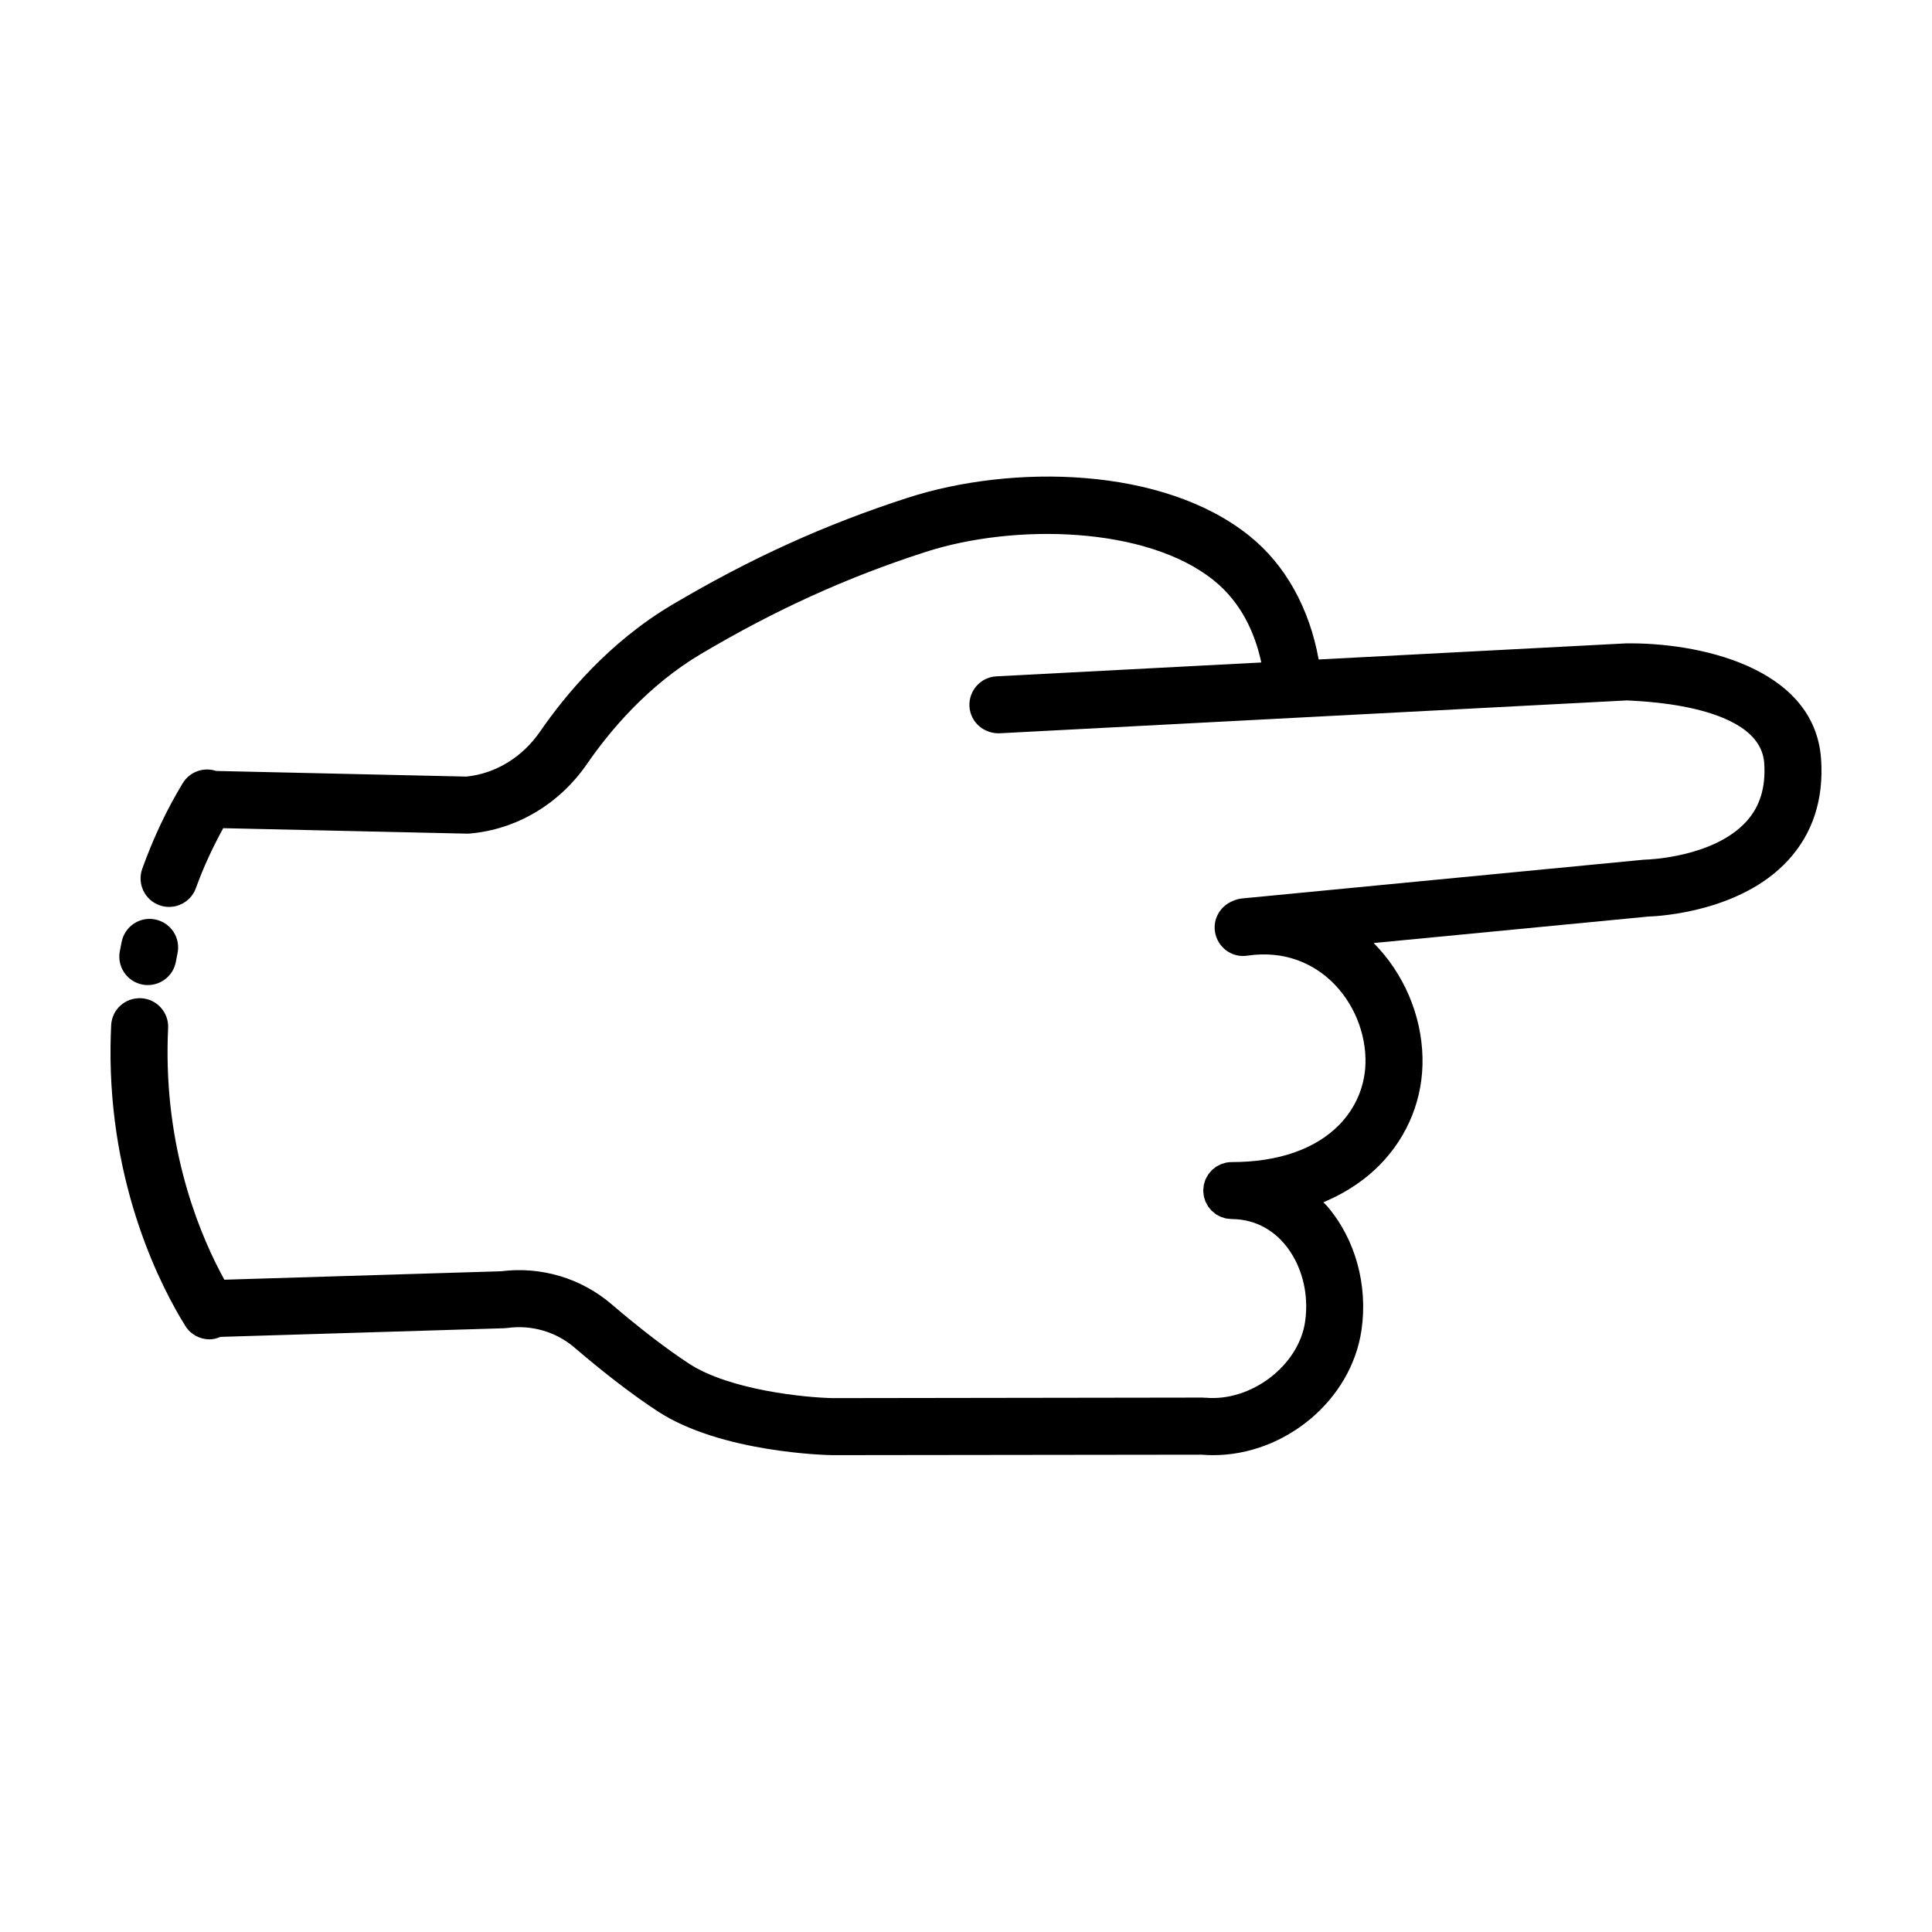 <?xml version="1.0" encoding="UTF-8"?>
<!-- Uploaded to: SVG Repo, www.svgrepo.com, Generator: SVG Repo Mixer Tools -->
<svg fill="#000000" width="800px" height="800px" version="1.1" viewBox="144 144 512 512" xmlns="http://www.w3.org/2000/svg">
 <g>
  <path d="m574.73 314.51-81.27 4.258c-2.449-13.566-8.766-25.02-18.277-32.691-22.914-18.496-62.914-19.109-90.59-10.176-21.906 7.078-41.766 16.09-62.504 28.383-16.535 9.801-28.133 23.668-34.953 33.574-4.691 6.812-11.789 11.148-19.527 11.945l-66.336-1.492c-3.269-1.09-6.973 0.168-8.836 3.231-4.172 6.856-7.785 14.488-10.734 22.68-1.414 3.926 0.621 8.258 4.543 9.672 0.848 0.309 1.715 0.449 2.562 0.449 3.094 0 6-1.914 7.109-4.992 2.051-5.688 4.539-10.926 7.238-15.875l64.555 1.449h0.172c0.223 0 0.438-0.012 0.66-0.031 12.395-1.09 23.711-7.82 31.043-18.469 5.961-8.66 16.043-20.742 30.215-29.145 19.746-11.695 38.633-20.273 59.445-26.992 23.543-7.621 58.59-6.867 76.453 7.547 7.438 6.004 10.953 14.246 12.559 21.73l-70.188 3.672c-4.172 0.215-7.371 3.773-7.152 7.941 0.215 4.168 3.777 7.262 7.941 7.152l78.543-4.117h0.035c0.004 0 0.016-0.004 0.02-0.004l87.758-4.594c0.262 0.168 35.211 0.301 36.32 16.609 0.438 6.453-1.125 11.531-4.769 15.523-8.762 9.574-26.43 10.055-26.586 10.055-0.207 0.004-0.406 0.016-0.609 0.035l-106.5 10.27c-0.742 0.07-1.43 0.281-2.086 0.543-0.156 0.055-0.301 0.125-0.457 0.191-0.141 0.07-0.293 0.125-0.43 0.207-2.848 1.414-4.609 4.519-4.121 7.84 0.613 4.125 4.473 7.019 8.578 6.367 10.035-1.477 17.043 2.301 21.125 5.754 6.203 5.234 10.012 13.312 10.191 21.594 0.141 6.539-2.328 12.746-6.957 17.48-6.324 6.465-16.172 9.879-28.48 9.879-0.52 0-1.027 0.051-1.516 0.152-0.203 0.039-0.383 0.121-0.578 0.176-0.281 0.082-0.57 0.145-0.84 0.262-0.176 0.074-0.336 0.188-0.508 0.273-0.262 0.137-0.527 0.258-0.777 0.418-0.156 0.105-0.293 0.242-0.441 0.363-0.23 0.18-0.469 0.352-0.68 0.559-0.125 0.125-0.223 0.273-0.336 0.406-0.203 0.23-0.414 0.453-0.586 0.711-0.105 0.156-0.176 0.332-0.273 0.492-0.145 0.258-0.309 0.508-0.43 0.785-0.082 0.188-0.121 0.387-0.18 0.578-0.09 0.277-0.195 0.543-0.258 0.832-0.047 0.223-0.047 0.453-0.07 0.68-0.031 0.273-0.086 0.535-0.086 0.812v0.023 0.023c0 0.242 0.051 0.473 0.07 0.711 0.023 0.262 0.031 0.535 0.082 0.789 0.051 0.242 0.141 0.469 0.211 0.699 0.074 0.238 0.125 0.488 0.223 0.715 0.098 0.23 0.23 0.438 0.352 0.656 0.117 0.211 0.207 0.434 0.344 0.629 0.137 0.203 0.301 0.371 0.453 0.559 0.156 0.191 0.293 0.395 0.465 0.562 0.156 0.156 0.336 0.281 0.508 0.422 0.203 0.172 0.395 0.352 0.609 0.504 0.168 0.117 0.359 0.195 0.535 0.297 0.246 0.141 0.484 0.293 0.746 0.402 0.188 0.082 0.395 0.121 0.586 0.188 0.277 0.09 0.543 0.195 0.832 0.258 0.215 0.047 0.441 0.047 0.664 0.07 0.277 0.031 0.543 0.086 0.832 0.09 6.934 0.047 11.391 3.547 13.91 6.481 4.602 5.356 6.68 13.098 5.566 20.727-1.699 11.664-14.328 21.23-26.391 20.141-0.238-0.023-0.5 0.031-0.711-0.035l-98.086 0.141c-6.918-0.125-27.246-2.031-38.137-9.176-5.926-3.883-13.008-9.324-20.48-15.715-8.066-6.914-18.703-10.066-29.25-8.727l-73.352 2.238c-6.012-10.914-15.375-32.637-15.047-61.738 0.016-1.676 0.066-3.332 0.145-4.949 0.207-4.168-3.012-7.715-7.18-7.914-4.246-0.168-7.715 3.012-7.914 7.18-0.09 1.805-0.141 3.648-0.168 5.523-0.418 37.535 13.719 64.352 19.82 74.145 1.43 2.297 3.894 3.562 6.418 3.562 0.977 0 1.945-0.262 2.883-0.656l75.242-2.293c0.273-0.004 0.543-0.031 0.816-0.07 6.398-0.875 12.867 0.992 17.758 5.184 8.066 6.902 15.473 12.574 22.016 16.867 16.801 11.023 44.969 11.637 46.301 11.652l97.898-0.121c1.023 0.086 2.039 0.125 3.055 0.125 19.02-0.004 36.602-14.516 39.316-33.176 1.734-11.891-1.656-24.133-9.062-32.754-0.332-0.387-0.699-0.727-1.043-1.094 6.785-2.82 11.668-6.543 15.004-9.957 7.496-7.664 11.504-17.746 11.266-28.391-0.246-11.34-5.047-22.414-12.949-30.344l72.727-7.012c3.113-0.105 24.598-1.309 37.09-14.895 6.539-7.109 9.488-16.133 8.762-26.812-1.68-24.688-33.109-31.02-51.883-30.688z"/>
  <path d="m181.79 404.93c0.469 0.09 0.938 0.125 1.395 0.125 3.566 0 6.742-2.535 7.422-6.172l0.441-2.277c0.848-4.09-1.785-8.082-5.871-8.926-4.086-0.867-8.082 1.785-8.926 5.871-0.176 0.848-0.344 1.699-0.504 2.562-0.766 4.106 1.941 8.051 6.043 8.816z"/>
 </g>
</svg>